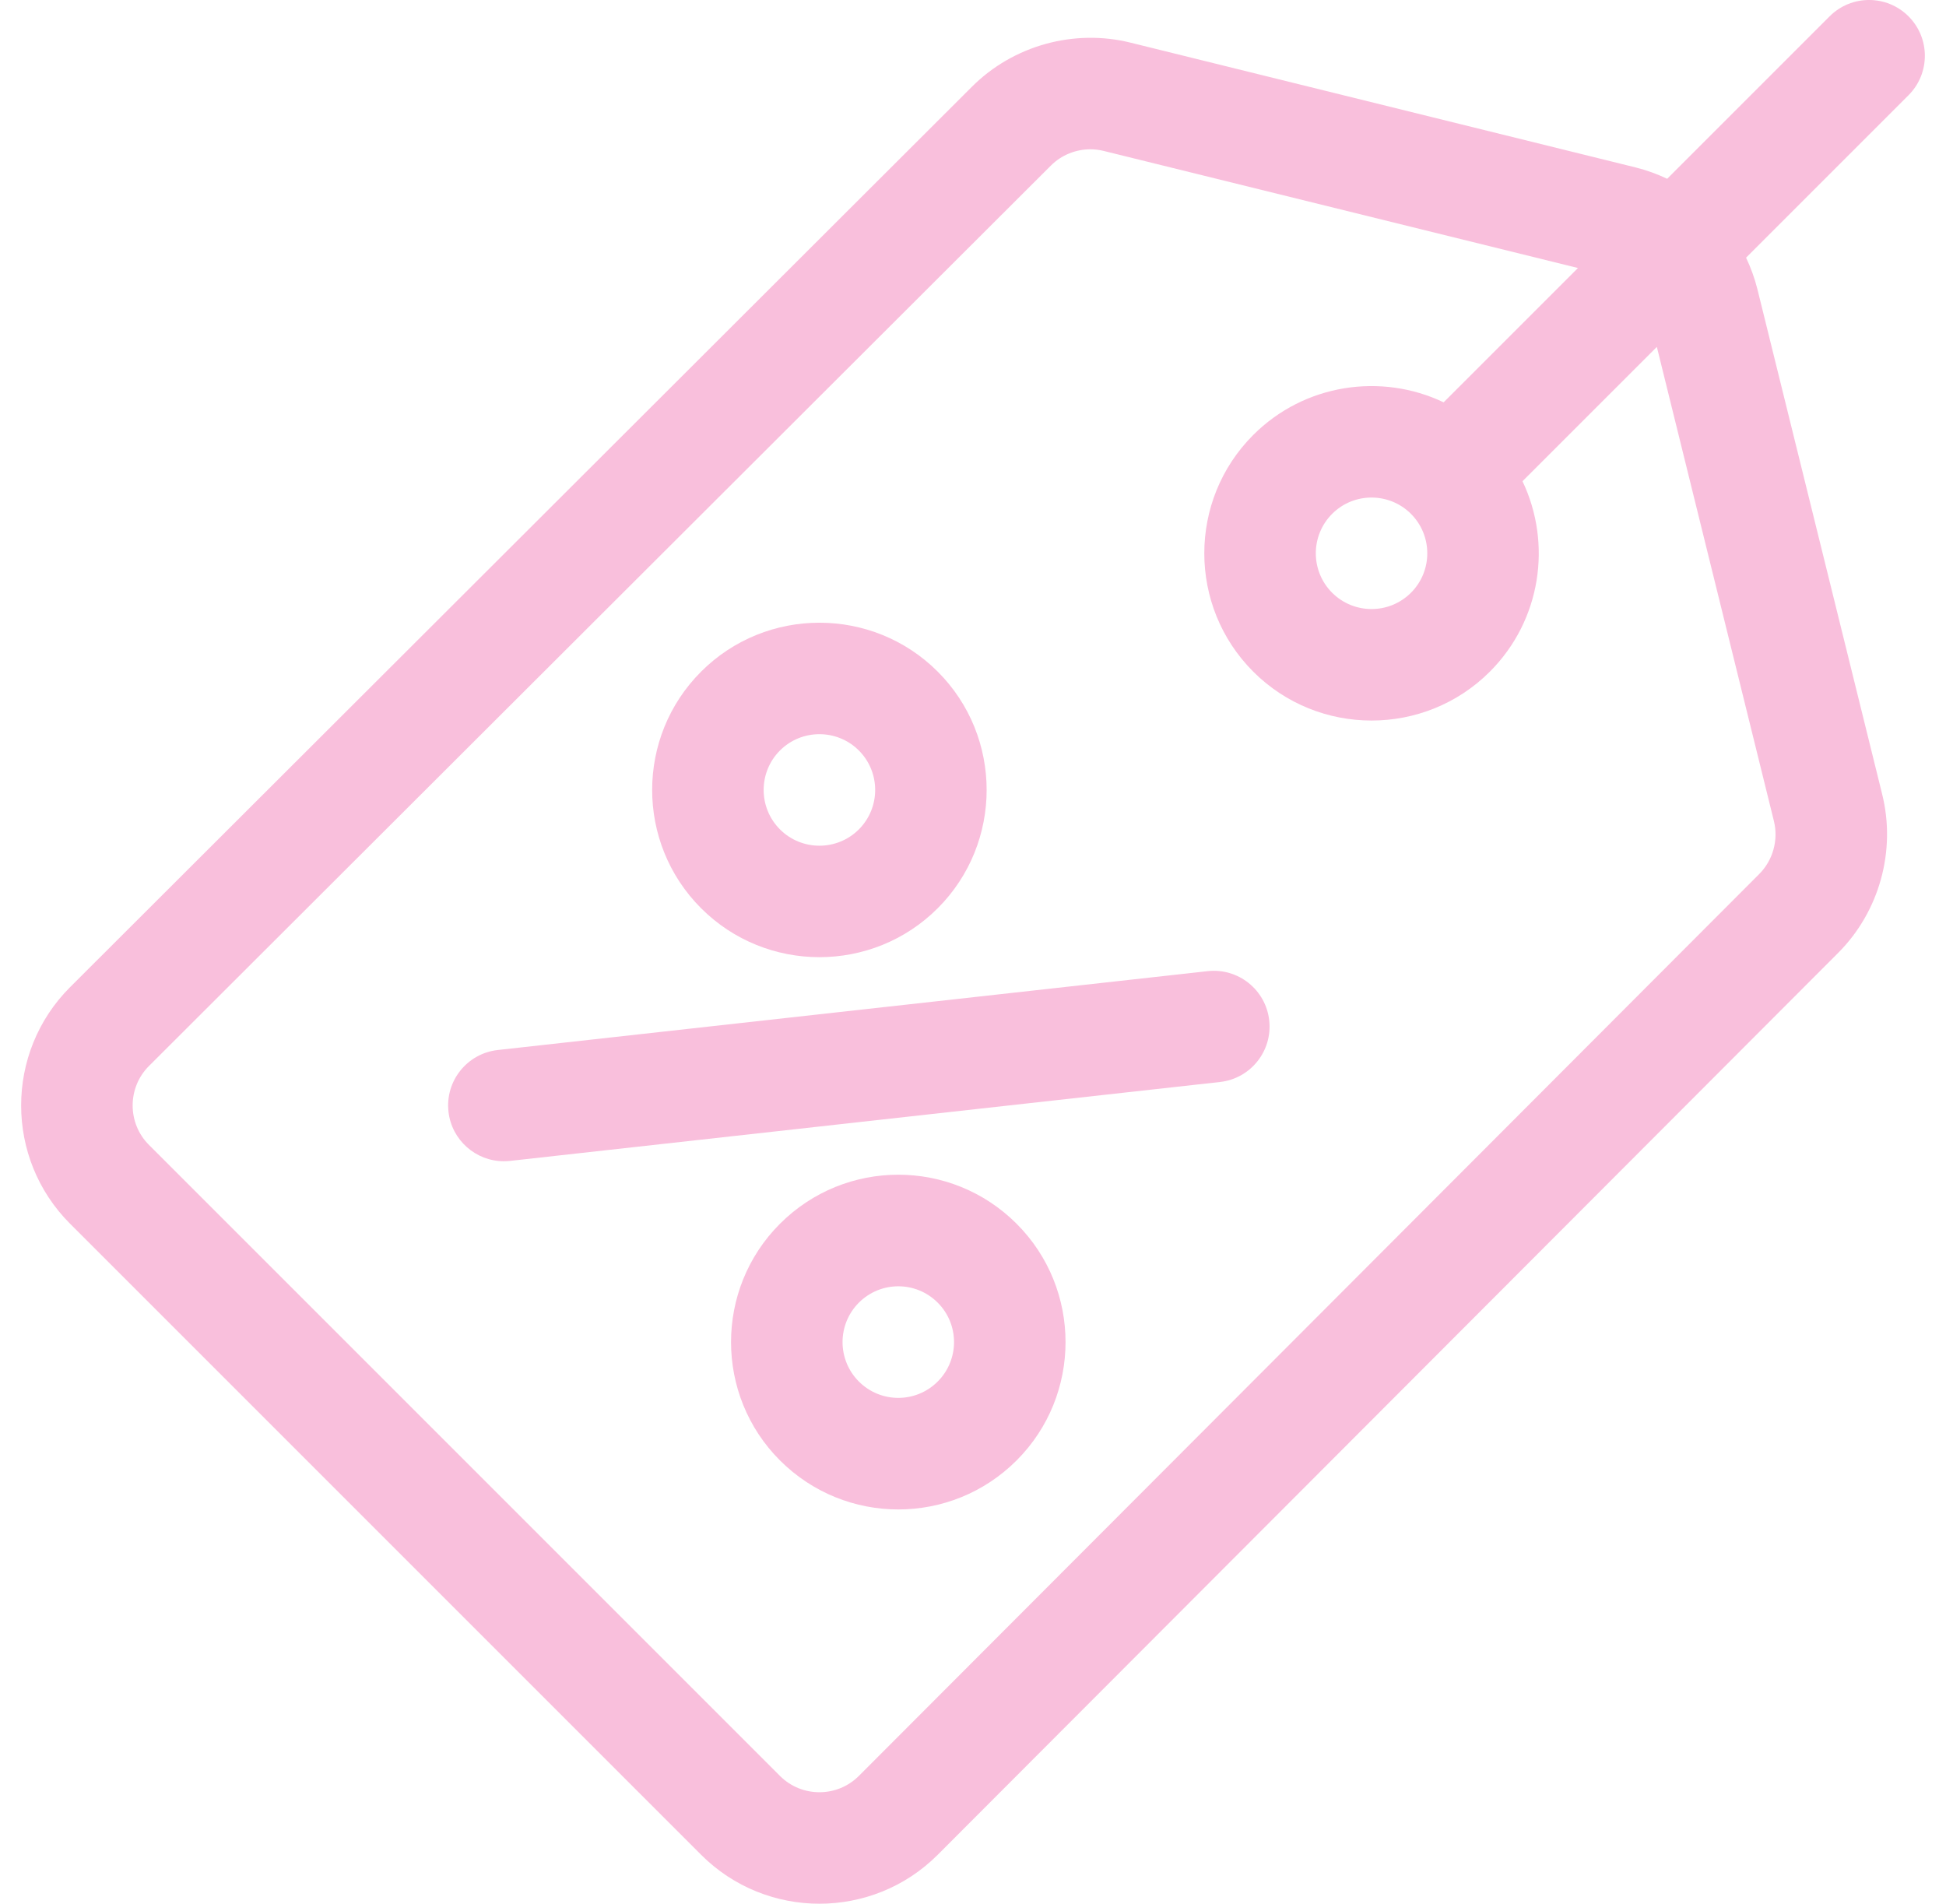 <svg xmlns="http://www.w3.org/2000/svg" width="46" height="45" viewBox="0 0 46 45" fill="none"><g id="tag 1" clip-path="url(#clip0_53_1749)"><g id="Group"><g id="Group_2"><path id="Vector" d="M45.114 0.386C44.599 -0.129 43.764 -0.129 43.249 0.386L39.409 4.226C39.173 4.114 38.924 4.023 38.664 3.958L26.731 1.01C25.391 0.675 23.952 1.074 22.975 2.05L1.657 23.334C0.114 24.876 0.114 27.385 1.657 28.927L16.573 43.843C18.115 45.385 20.624 45.386 22.166 43.843L43.45 22.525C44.426 21.548 44.825 20.109 44.49 18.769L41.542 6.836C41.477 6.576 41.386 6.327 41.274 6.091L45.114 2.251C45.629 1.736 45.629 0.901 45.114 0.386ZM41.932 19.408C42.043 19.855 41.91 20.335 41.585 20.66L20.302 41.979C19.788 42.493 18.951 42.493 18.437 41.979L3.521 27.063C3.007 26.549 3.007 25.712 3.521 25.198L24.84 3.915C25.089 3.665 25.429 3.529 25.775 3.529C25.881 3.529 25.987 3.542 26.091 3.568L37.3 6.335L34.125 9.51C32.655 8.81 30.839 9.067 29.624 10.282C28.082 11.824 28.082 14.333 29.624 15.876C30.395 16.647 31.408 17.032 32.421 17.032C33.434 17.032 34.447 16.647 35.218 15.876C36.433 14.66 36.69 12.845 35.989 11.375L39.165 8.2L41.932 19.408ZM33.353 14.011C32.839 14.525 32.003 14.525 31.489 14.011C30.975 13.497 30.975 12.661 31.489 12.147C31.746 11.889 32.083 11.761 32.421 11.761C32.758 11.761 33.096 11.89 33.353 12.146L33.353 12.147L33.353 12.147C33.867 12.661 33.867 13.497 33.353 14.011Z" fill="#F9BFDC"></path></g></g><g id="Group_3"><g id="Group_4"><path id="Vector_2" d="M22.166 15.876C20.624 14.334 18.115 14.334 16.573 15.876C15.03 17.418 15.03 19.927 16.573 21.469C18.115 23.011 20.624 23.011 22.166 21.469C23.708 19.927 23.708 17.418 22.166 15.876ZM20.302 19.605C19.788 20.119 18.951 20.119 18.437 19.605C17.923 19.091 17.923 18.254 18.437 17.74C18.951 17.226 19.788 17.226 20.302 17.74C20.816 18.254 20.816 19.091 20.302 19.605Z" fill="#F9BFDC"></path></g></g><g id="Group_5"><g id="Group_6"><path id="Vector_3" d="M24.031 28.927C22.485 27.381 19.983 27.381 18.437 28.927C16.895 30.469 16.895 32.979 18.437 34.521C19.983 36.066 22.485 36.067 24.031 34.521C25.573 32.979 25.573 30.469 24.031 28.927ZM22.166 32.656C21.651 33.172 20.817 33.172 20.302 32.656C19.788 32.142 19.788 31.306 20.302 30.792C20.817 30.277 21.651 30.276 22.166 30.792C22.68 31.306 22.68 32.142 22.166 32.656Z" fill="#F9BFDC"></path></g></g><g id="Group_7"><g id="Group_8"><path id="Vector_4" d="M30.002 24.12C29.922 23.397 29.27 22.875 28.546 22.956L11.766 24.82C11.042 24.901 10.521 25.552 10.601 26.276C10.676 26.95 11.247 27.449 11.91 27.449C11.958 27.449 12.008 27.446 12.057 27.441L28.838 25.576C29.561 25.496 30.083 24.844 30.002 24.12Z" fill="#F9BFDC"></path></g></g></g><defs><clipPath id="clip0_53_1749"><rect width="45" height="45" fill="white" transform="translate(0.5)"></rect></clipPath></defs></svg>